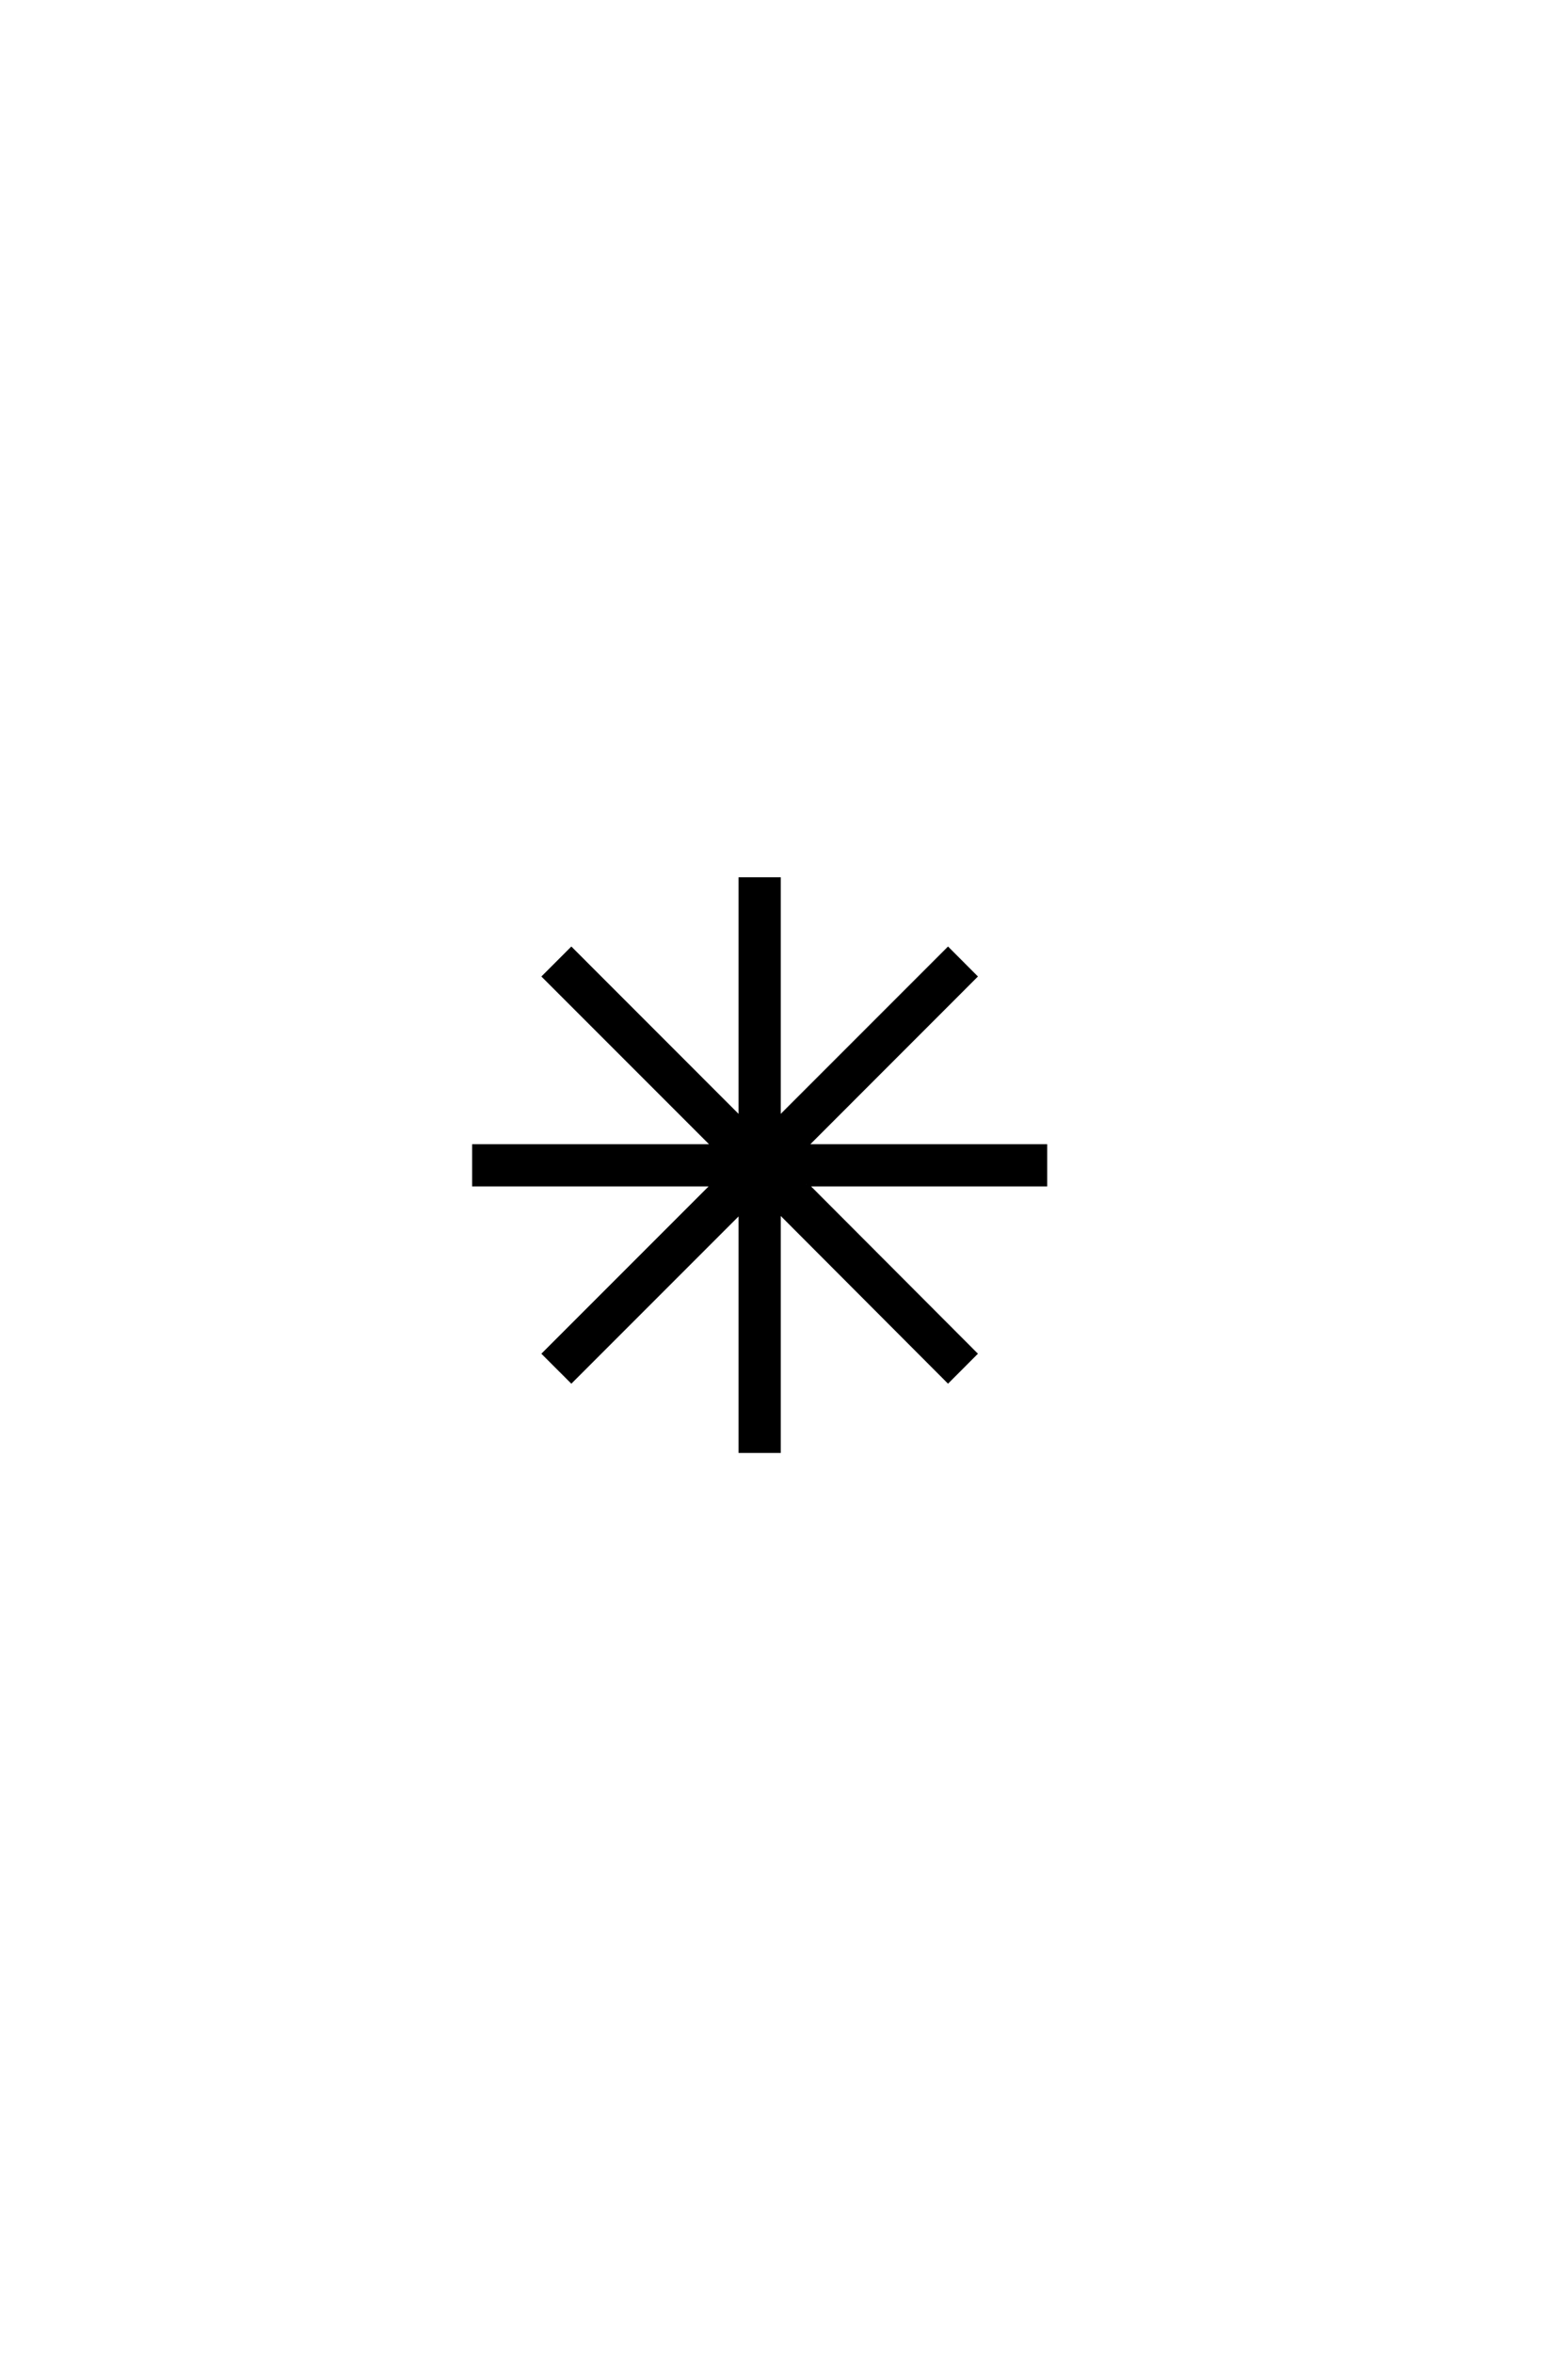 <?xml version='1.0' encoding='UTF-8'?>
<!DOCTYPE svg PUBLIC "-//W3C//DTD SVG 1.0//EN"
"http://www.w3.org/TR/2001/REC-SVG-20010904/DTD/svg10.dtd">

<svg xmlns='http://www.w3.org/2000/svg' version='1.0' width='40.0' height='60.0'>

 <g transform='scale(0.1 -0.1) translate(110.0 -370.0)'>
  <path d='M95.703 67.969
L138.766 24.812
L131.844 17.875
L88.672 61.141
L88.672 0
L78.906 0
L78.906 61.031
L35.75 17.875
L28.812 24.812
L71.969 67.969
L10.938 67.969
L10.938 77.734
L72.078 77.734
L28.812 121
L35.75 127.938
L78.906 84.766
L78.906 145.797
L88.672 145.797
L88.672 84.766
L131.844 127.938
L138.766 121
L95.516 77.734
L156.641 77.734
L156.641 67.969
L95.703 67.969
' style='fill: #000000; stroke: #000000'/>
 </g>
</svg>
